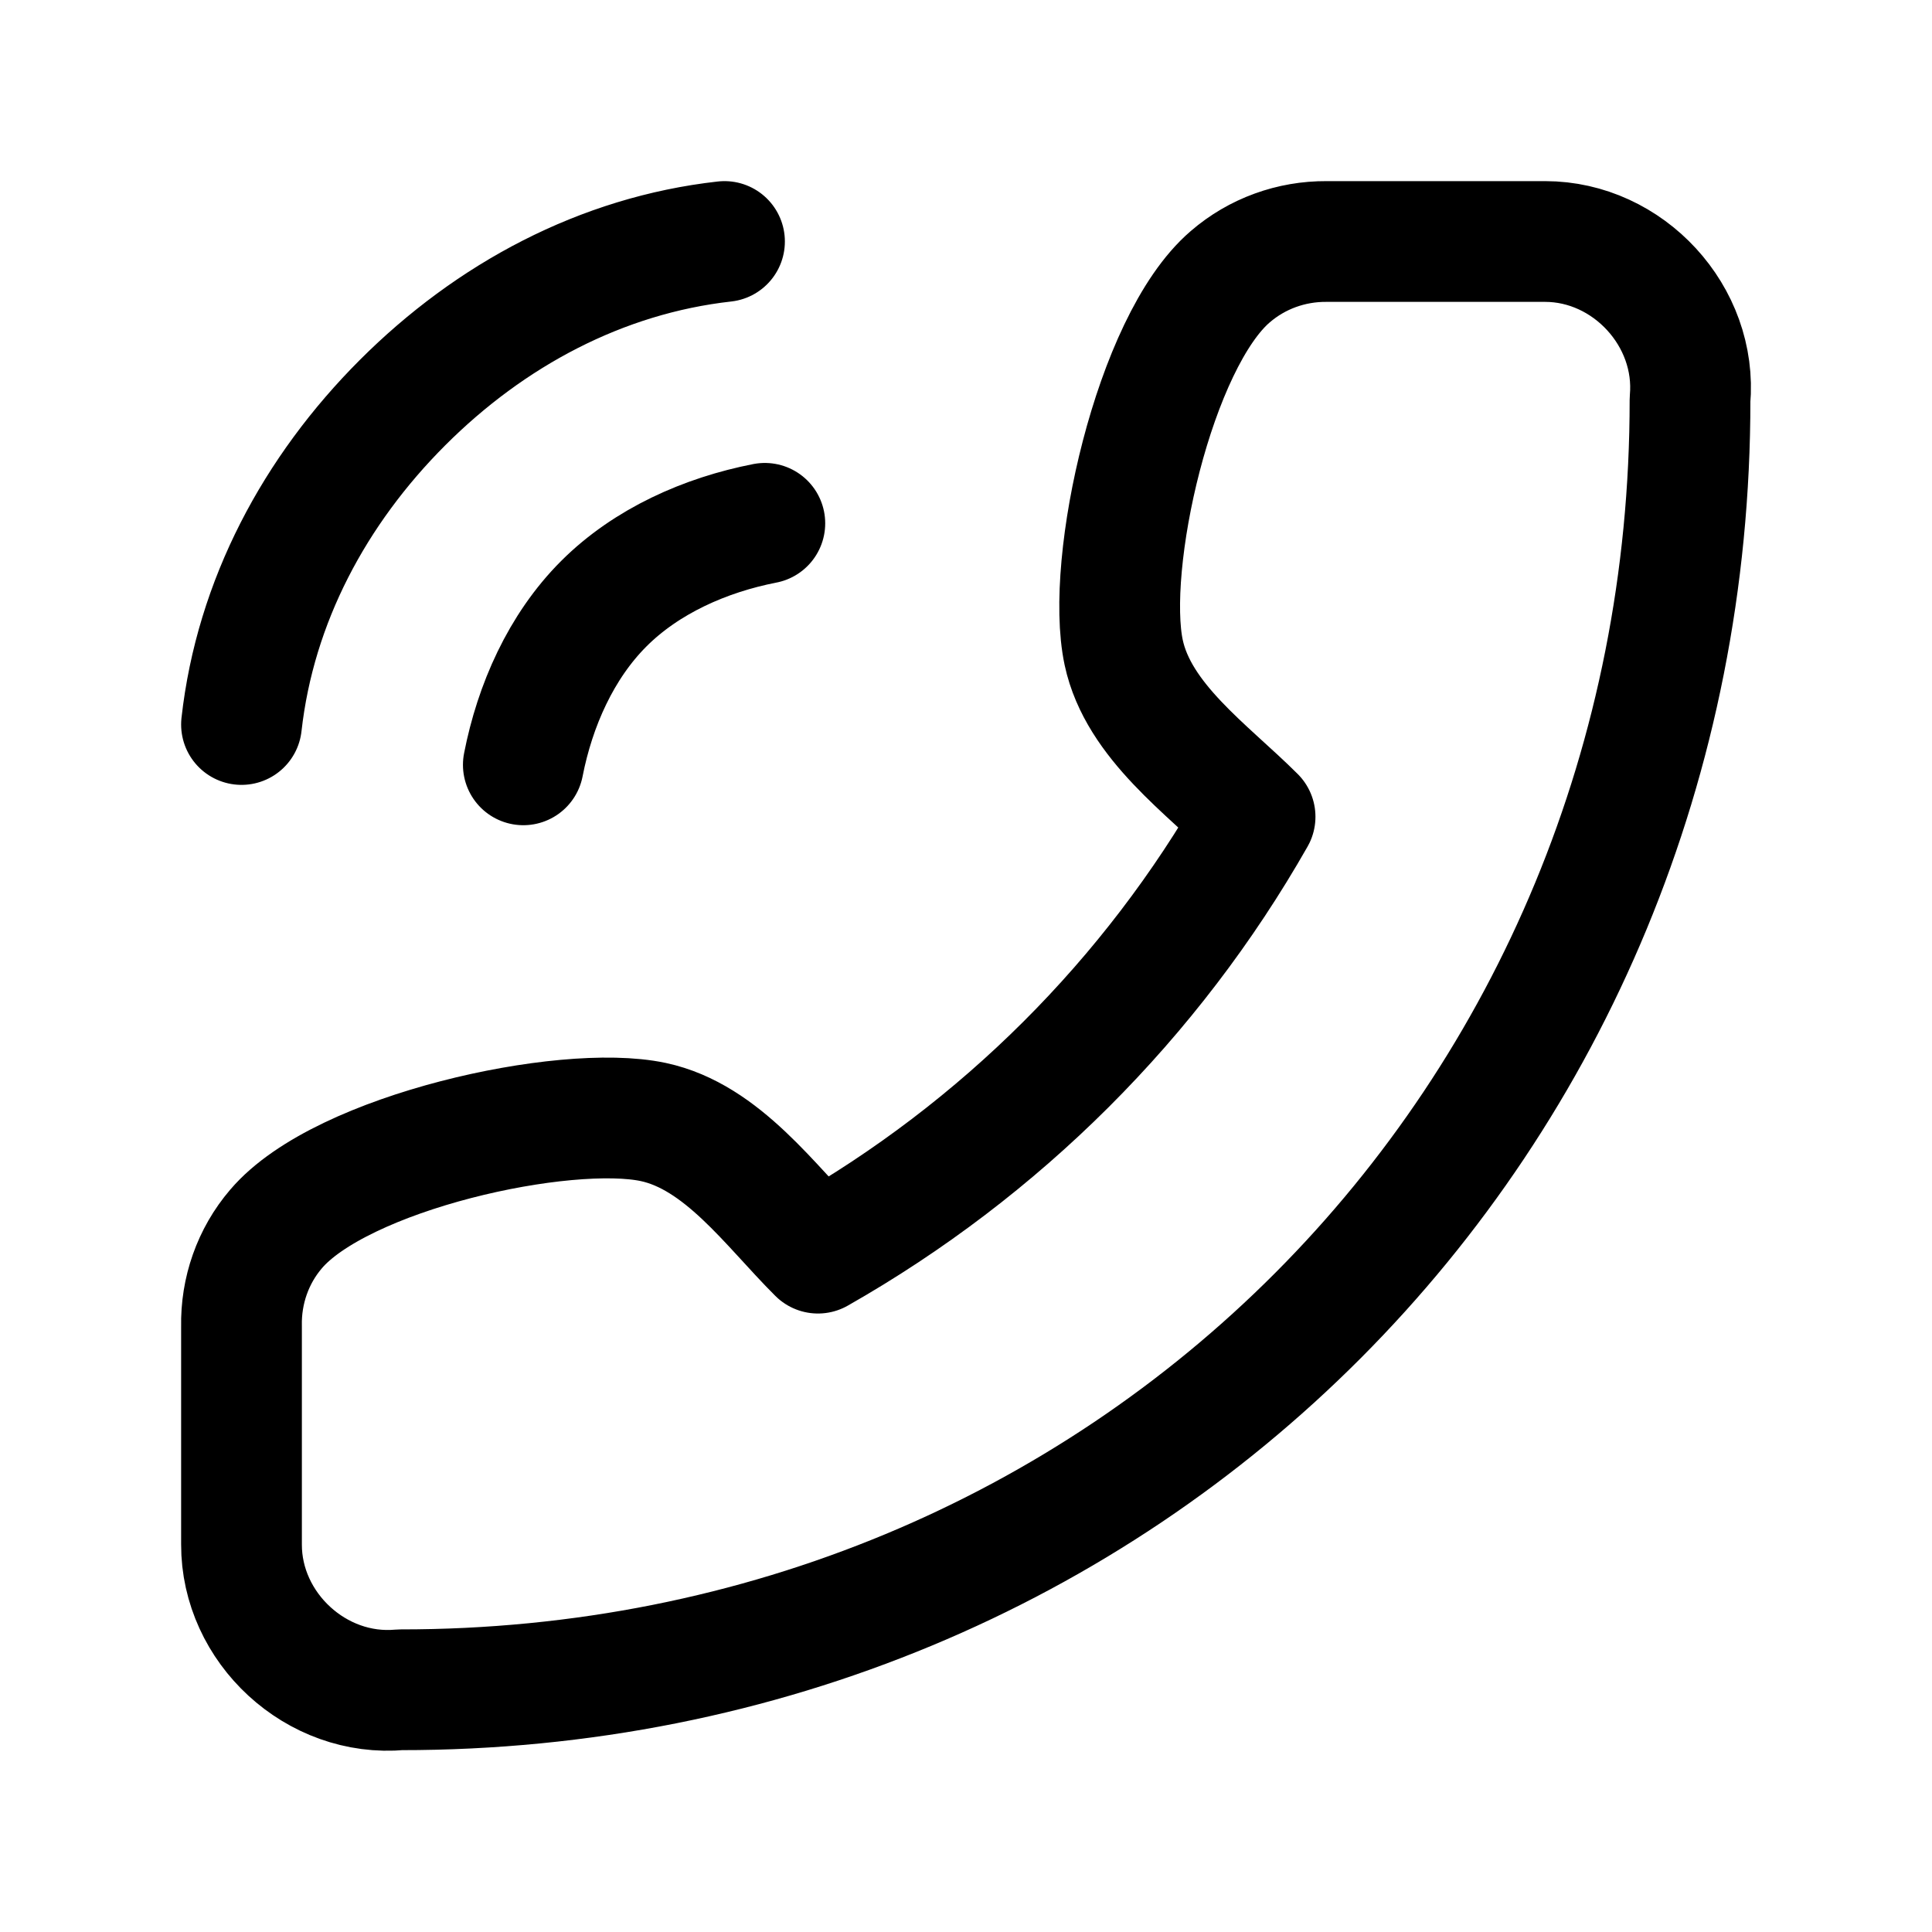 <?xml version="1.0" encoding="utf-8"?>
<!-- Generator: Adobe Illustrator 27.0.0, SVG Export Plug-In . SVG Version: 6.00 Build 0)  -->
<svg version="1.1" id="Livello_1" xmlns="http://www.w3.org/2000/svg" xmlns:xlink="http://www.w3.org/1999/xlink" x="0px" y="0px"
	 viewBox="0 0 800 800" style="enable-background:new 0 0 800 800;" xml:space="preserve">
<style type="text/css">
	.st0{fill:none;stroke:#000000;stroke-width:50;stroke-linecap:round;stroke-linejoin:round;stroke-miterlimit:133.333;}
</style>
<path class="st0" d="M316.7,216.7c-24.6,4.8-49,15.6-66.7,33.3c-17.7,17.7-28.5,42.1-33.3,66.7 M300,100c-51,5.7-97,30.4-133.3,66.7
	S105.7,249,100,300 M100,549.2v90.3c-0.1,34.5,30.9,63.4,65.8,60.2c300.9,0.2,534.2-235.3,534-534.1c3.1-34.7-25.6-65.6-60-65.6
	h-90.5c-14.6-0.1-28.8,5-39.9,14.6c-31.6,27.1-51.9,119-44.1,155.6c6.1,28.5,34.9,48.5,54.4,68c-42.9,75.4-105.5,137.8-181,180.7
	c-19.6-19.5-39.6-48.2-68.2-54.3c-36.7-7.8-129.2,12.5-156.2,44.3C104.7,520.1,99.7,534.5,100,549.2z"/>
</svg>
